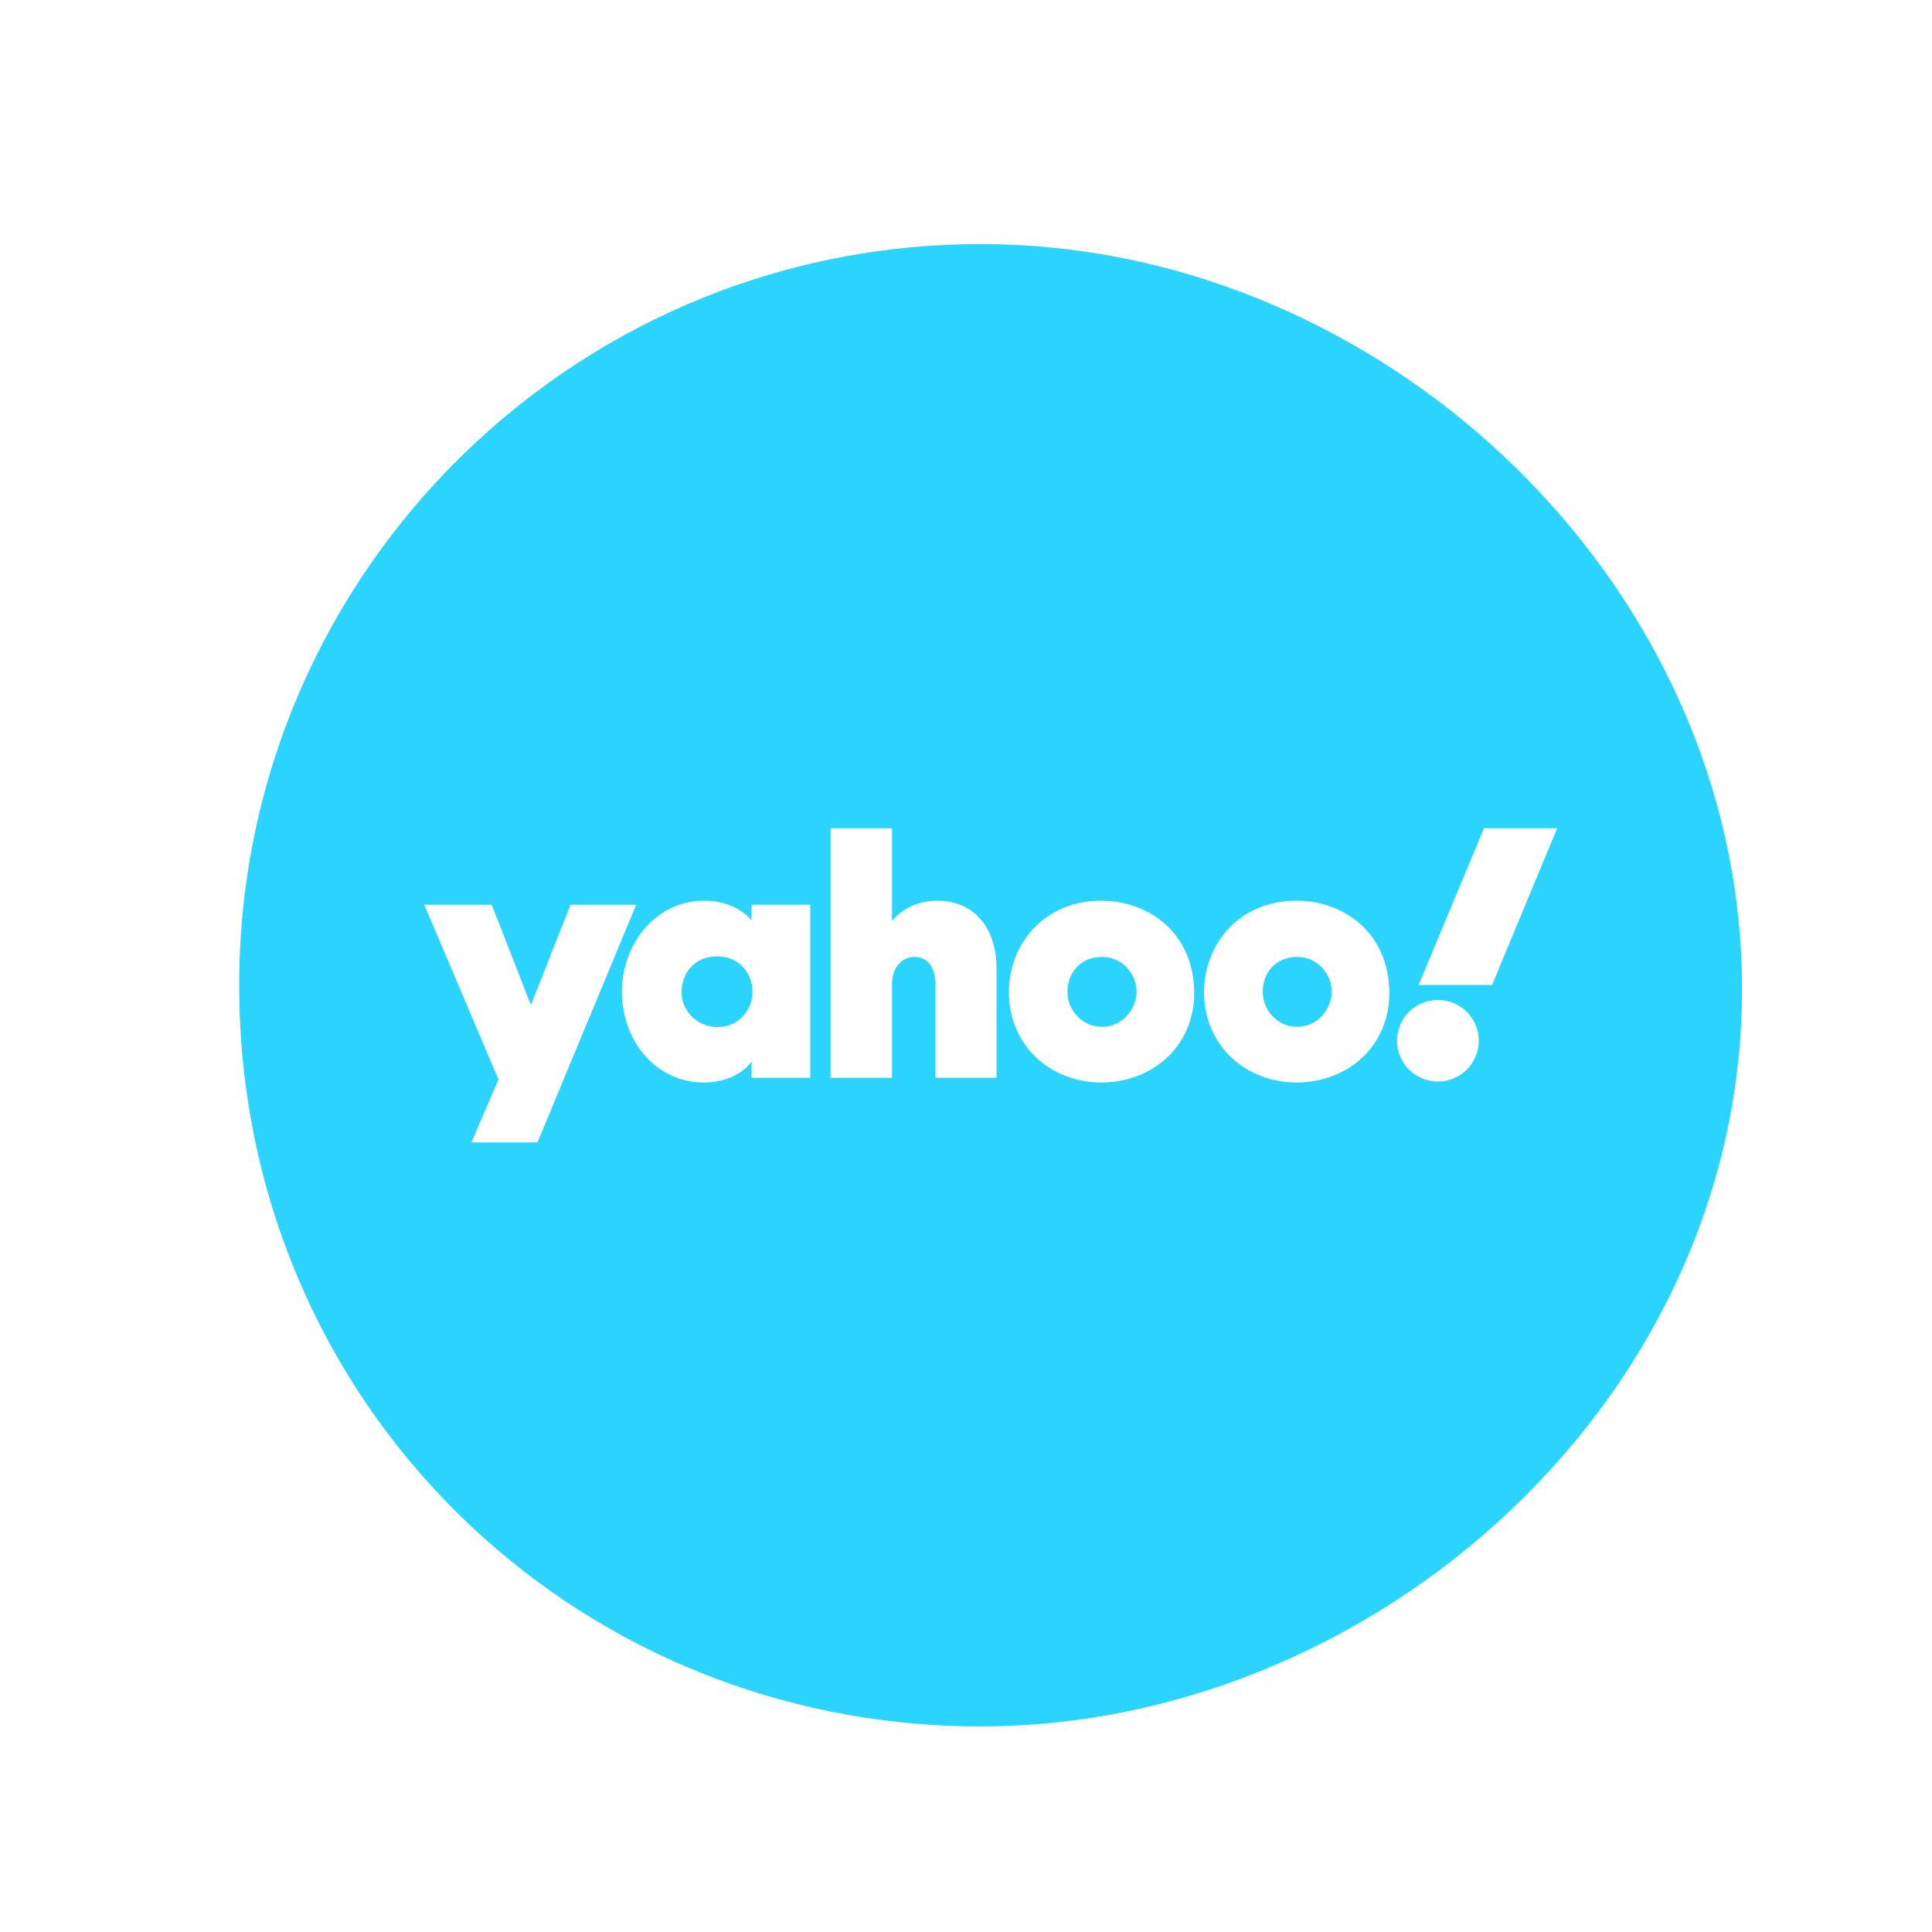 <?xml version="1.0" encoding="UTF-8"?>
<svg id="yahoo" xmlns="http://www.w3.org/2000/svg" viewBox="0 0 100 100">
  <path d="m37.12,49.5c-1.14,0-1.84.83-1.84,1.86s.87,1.8,1.84,1.8c1.16,0,1.83-.91,1.83-1.84,0-.86-.62-1.82-1.83-1.82Zm0,0c-1.14,0-1.84.83-1.84,1.86s.87,1.8,1.84,1.8c1.16,0,1.83-.91,1.83-1.84,0-.86-.62-1.82-1.83-1.82Zm0,0c-1.14,0-1.84.83-1.84,1.86s.87,1.8,1.84,1.8c1.16,0,1.83-.91,1.83-1.84,0-.86-.62-1.82-1.83-1.82Zm19.92.03c-1.15,0-1.79.86-1.79,1.81s.77,1.81,1.79,1.81c1.11,0,1.79-.99,1.79-1.8,0-.94-.73-1.82-1.79-1.82Zm0,0c-1.15,0-1.79.86-1.79,1.81s.77,1.81,1.79,1.81c1.11,0,1.79-.99,1.79-1.8,0-.94-.73-1.82-1.79-1.82Zm-19.92-.03c-1.14,0-1.84.83-1.84,1.86s.87,1.8,1.84,1.8c1.16,0,1.83-.91,1.83-1.84,0-.86-.62-1.82-1.83-1.82Zm0,0c-1.14,0-1.84.83-1.84,1.86s.87,1.8,1.84,1.8c1.16,0,1.83-.91,1.83-1.84,0-.86-.62-1.82-1.83-1.82Zm19.92.03c-1.15,0-1.79.86-1.79,1.81s.77,1.81,1.79,1.81c1.11,0,1.79-.99,1.79-1.8,0-.94-.73-1.82-1.79-1.82Zm10.1,0c-1.15,0-1.78.86-1.78,1.81s.76,1.81,1.78,1.81c1.11,0,1.79-.99,1.79-1.8,0-.94-.73-1.82-1.79-1.82Zm0,0c-1.15,0-1.78.86-1.78,1.81s.76,1.81,1.78,1.81c1.11,0,1.79-.99,1.79-1.8,0-.94-.73-1.82-1.79-1.82Zm-10.1,0c-1.15,0-1.79.86-1.79,1.81s.77,1.81,1.79,1.81c1.11,0,1.79-.99,1.79-1.8,0-.94-.73-1.82-1.79-1.82Zm-19.92-.03c-1.14,0-1.84.83-1.84,1.86s.87,1.8,1.84,1.8c1.16,0,1.83-.91,1.83-1.84,0-.86-.62-1.82-1.83-1.82Zm52.96-.81c-1.37-19.51-18.69-35.49-38.24-36.04-21.69-.6-39.46,16.8-39.46,38.35s17.18,38.36,38.37,38.36,40.9-18.25,39.33-40.67Zm-65.68,10.44l1.4-3.26-3.84-9.04h3.49l2.03,5.19,2.05-5.19h3.4l-5.11,12.3h-3.42Zm17.54-3.34h-3.04v-.85s-.68,1.09-2.48,1.09c-2.41,0-4.23-2.08-4.23-4.72,0-2.34,1.66-4.69,4.28-4.69,1.67,0,2.43,1.02,2.43,1.02v-.81h3.04v8.96Zm9.64,0h-3.16v-4.89c0-.7-.33-1.37-1.08-1.37s-1.17.68-1.17,1.37v4.89h-3.18v-12.92h3.18v4.8s.76-1.05,2.34-1.05c1.94,0,3.07,1.44,3.07,3.51v5.66Zm5.44.24c-2.64,0-4.8-1.9-4.8-4.68,0-2.45,1.79-4.73,4.79-4.73,2.46,0,4.8,1.69,4.8,4.78,0,2.82-2.24,4.63-4.79,4.63Zm10.1,0c-2.63,0-4.8-1.9-4.8-4.68,0-2.45,1.79-4.73,4.79-4.73,2.46,0,4.8,1.69,4.8,4.78,0,2.82-2.23,4.63-4.79,4.63Zm7.31-.05c-1.17,0-2.12-.94-2.12-2.11s.95-2.11,2.12-2.11,2.11.94,2.11,2.11-.95,2.11-2.11,2.11Zm2.8-5h-3.8l3.38-8.11h3.79l-3.37,8.11Zm-10.09-1.45c-1.15,0-1.78.86-1.78,1.81s.76,1.81,1.78,1.81c1.11,0,1.79-.99,1.79-1.8,0-.94-.73-1.82-1.79-1.82Zm-10.1,0c-1.15,0-1.79.86-1.79,1.81s.77,1.81,1.79,1.81c1.11,0,1.79-.99,1.79-1.8,0-.94-.73-1.82-1.79-1.82Zm-19.92-.03c-1.14,0-1.84.83-1.84,1.86s.87,1.8,1.84,1.8c1.16,0,1.83-.91,1.83-1.84,0-.86-.62-1.82-1.83-1.82Zm0,0c-1.14,0-1.84.83-1.84,1.86s.87,1.8,1.84,1.8c1.16,0,1.83-.91,1.83-1.84,0-.86-.62-1.82-1.83-1.82Zm19.92.03c-1.15,0-1.79.86-1.79,1.81s.77,1.81,1.79,1.81c1.11,0,1.79-.99,1.79-1.8,0-.94-.73-1.82-1.79-1.82Zm10.1,0c-1.15,0-1.78.86-1.78,1.81s.76,1.81,1.78,1.81c1.11,0,1.79-.99,1.79-1.8,0-.94-.73-1.82-1.79-1.82Zm0,0c-1.15,0-1.78.86-1.78,1.81s.76,1.81,1.78,1.81c1.11,0,1.79-.99,1.79-1.8,0-.94-.73-1.82-1.79-1.82Zm-10.1,0c-1.15,0-1.79.86-1.79,1.81s.77,1.81,1.79,1.81c1.11,0,1.79-.99,1.79-1.8,0-.94-.73-1.82-1.79-1.82Zm-19.92-.03c-1.14,0-1.84.83-1.84,1.86s.87,1.8,1.84,1.8c1.16,0,1.83-.91,1.83-1.84,0-.86-.62-1.82-1.83-1.82Zm0,0c-1.14,0-1.84.83-1.84,1.86s.87,1.8,1.84,1.8c1.16,0,1.83-.91,1.83-1.84,0-.86-.62-1.82-1.83-1.82Zm0,0c-1.14,0-1.84.83-1.84,1.86s.87,1.8,1.84,1.8c1.16,0,1.83-.91,1.83-1.84,0-.86-.62-1.82-1.83-1.82Z" fill="#2ad4ff"/>
</svg>